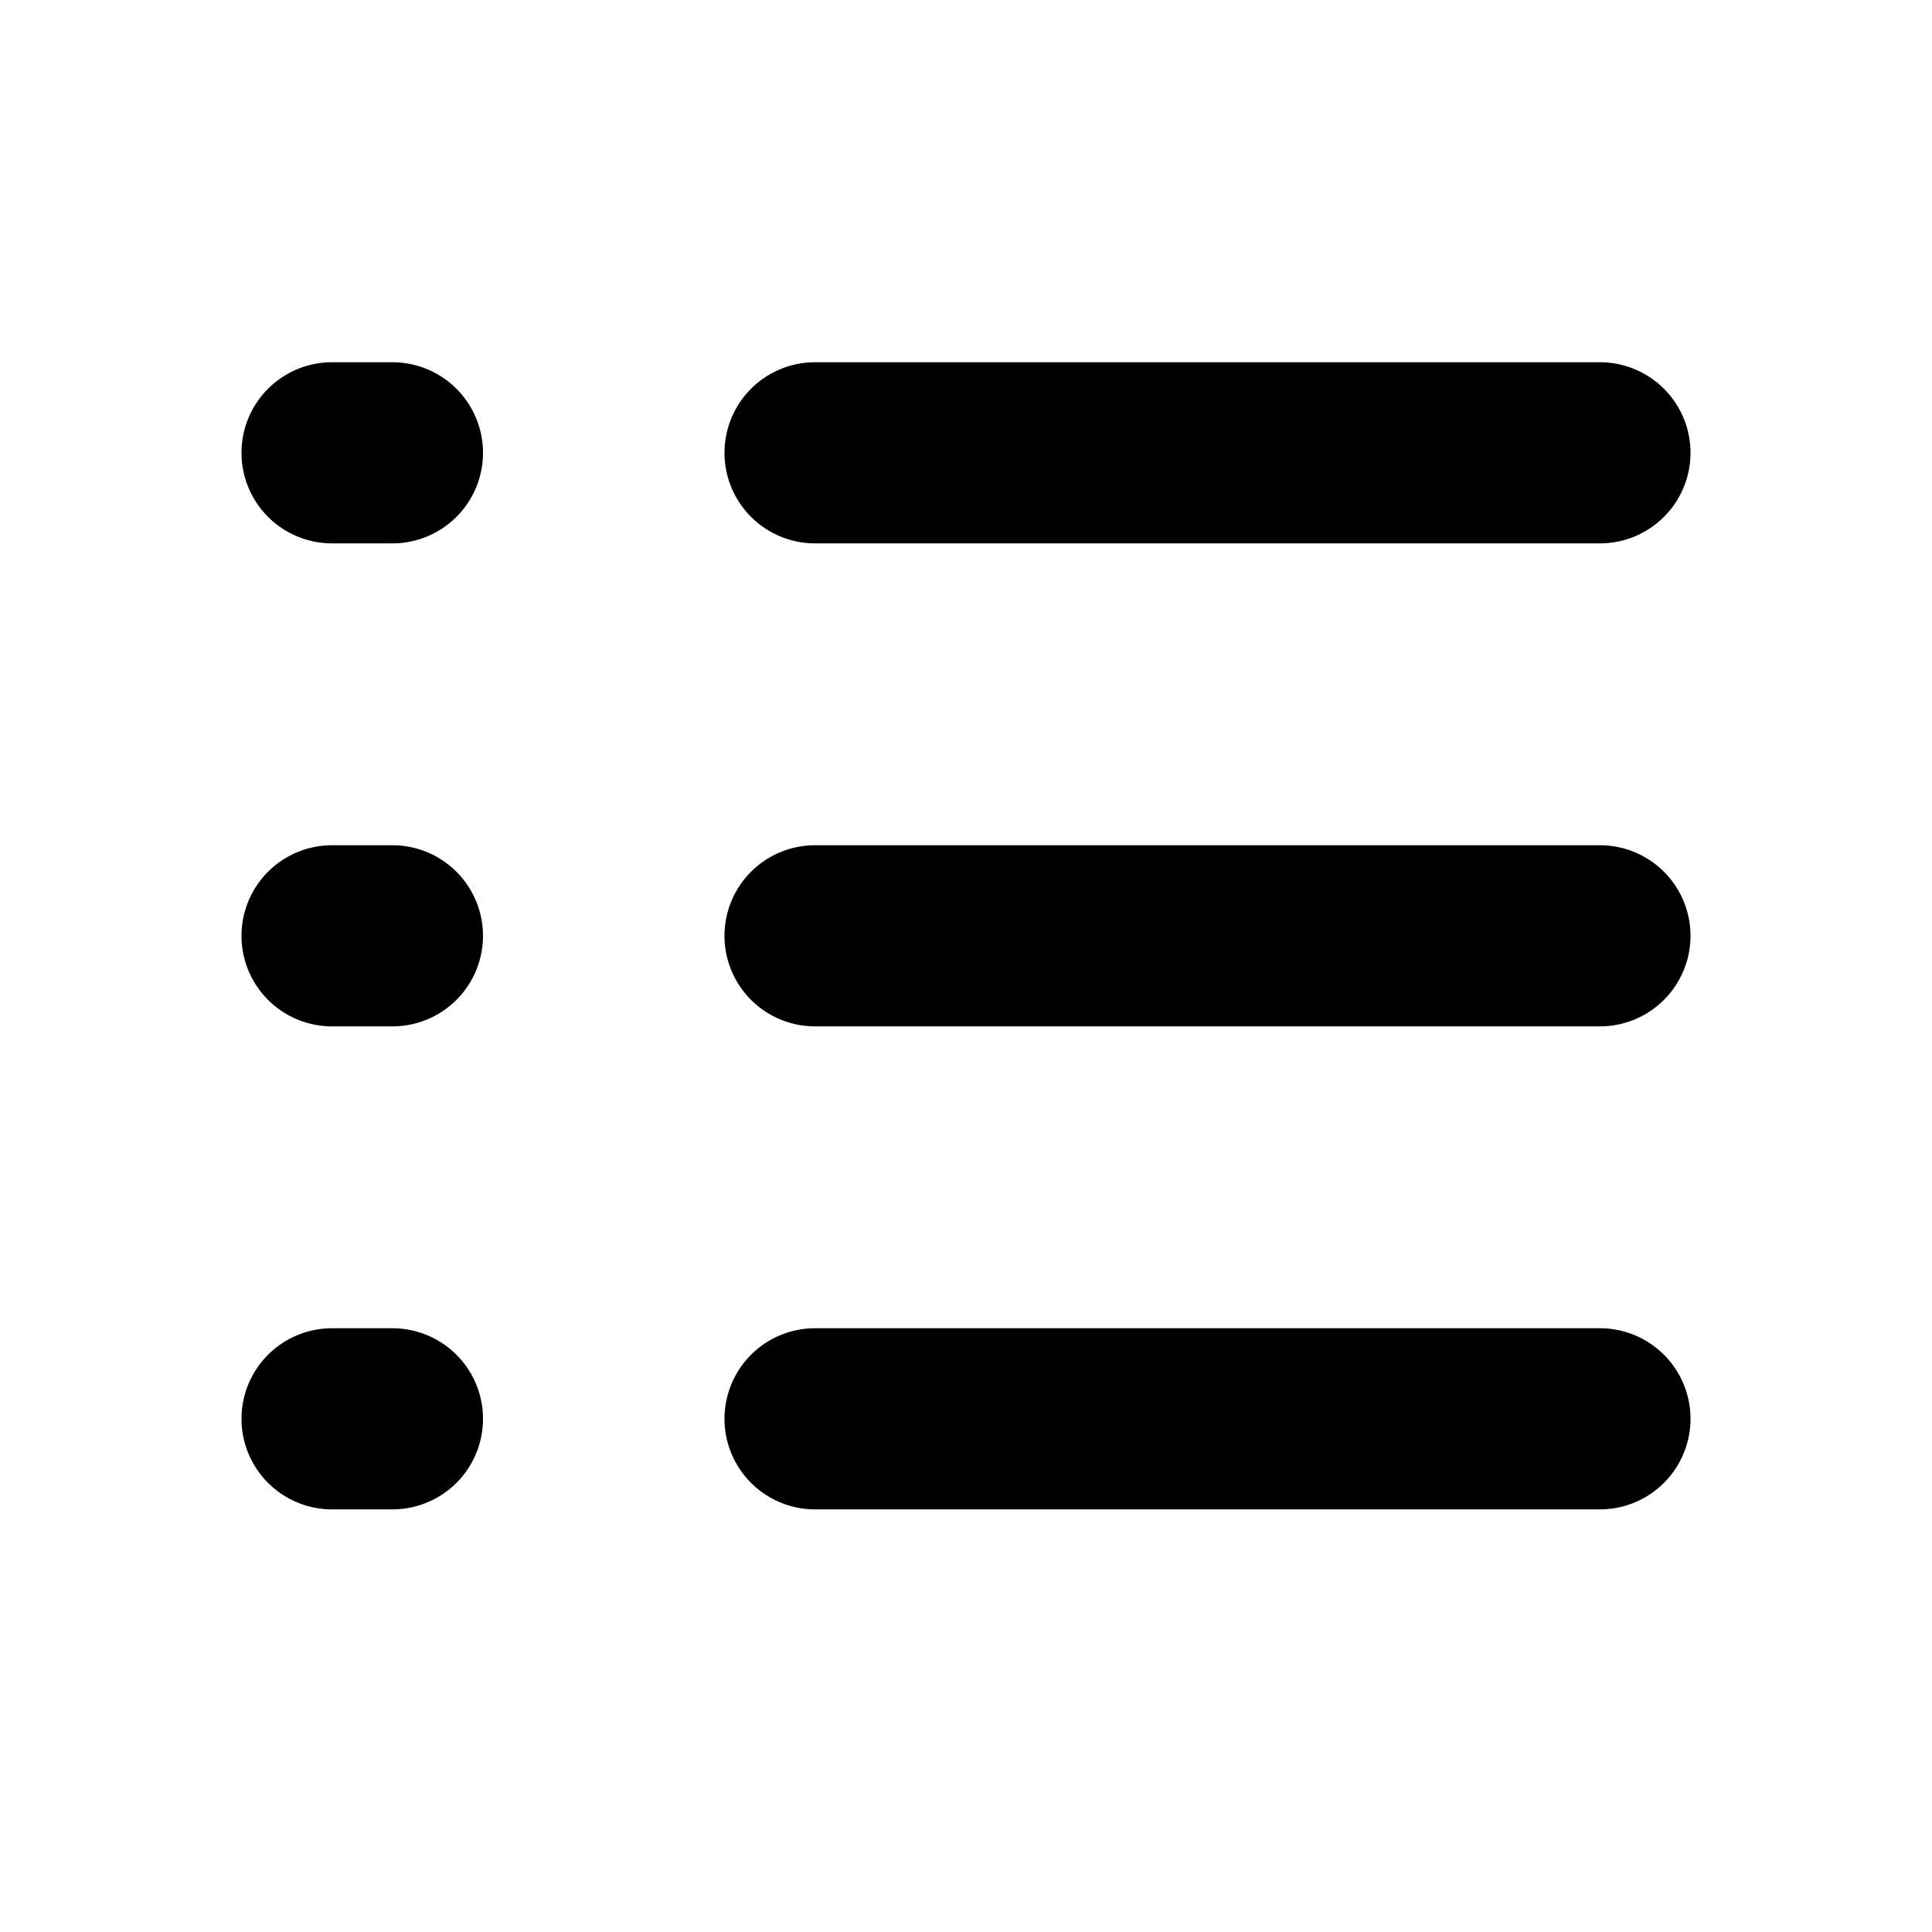 <?xml version="1.0" encoding="utf-8"?>
<svg width="800px" height="800px" viewBox="0 0 16 16" xmlns="http://www.w3.org/2000/svg" fill="none"><path fill="#000000" fill-rule="evenodd" d="M2 3.75A.75.75 0 012.75 3h.5a.75.75 0 010 1.5h-.5A.75.75 0 012 3.75zm4 0A.75.75 0 016.75 3h6.5a.75.75 0 010 1.5h-6.5A.75.75 0 016 3.75zm-4 4A.75.75 0 012.75 7h.5a.75.75 0 010 1.5h-.5A.75.75 0 012 7.75zm4 0A.75.75 0 016.75 7h6.5a.75.75 0 010 1.5h-6.5A.75.75 0 016 7.75zm-4 4a.75.75 0 01.75-.75h.5a.75.75 0 010 1.5h-.5a.75.75 0 01-.75-.75zm4 0a.75.75 0 01.75-.75h6.5a.75.75 0 010 1.5h-6.5a.75.75 0 01-.75-.75z" clip-rule="evenodd"/></svg>